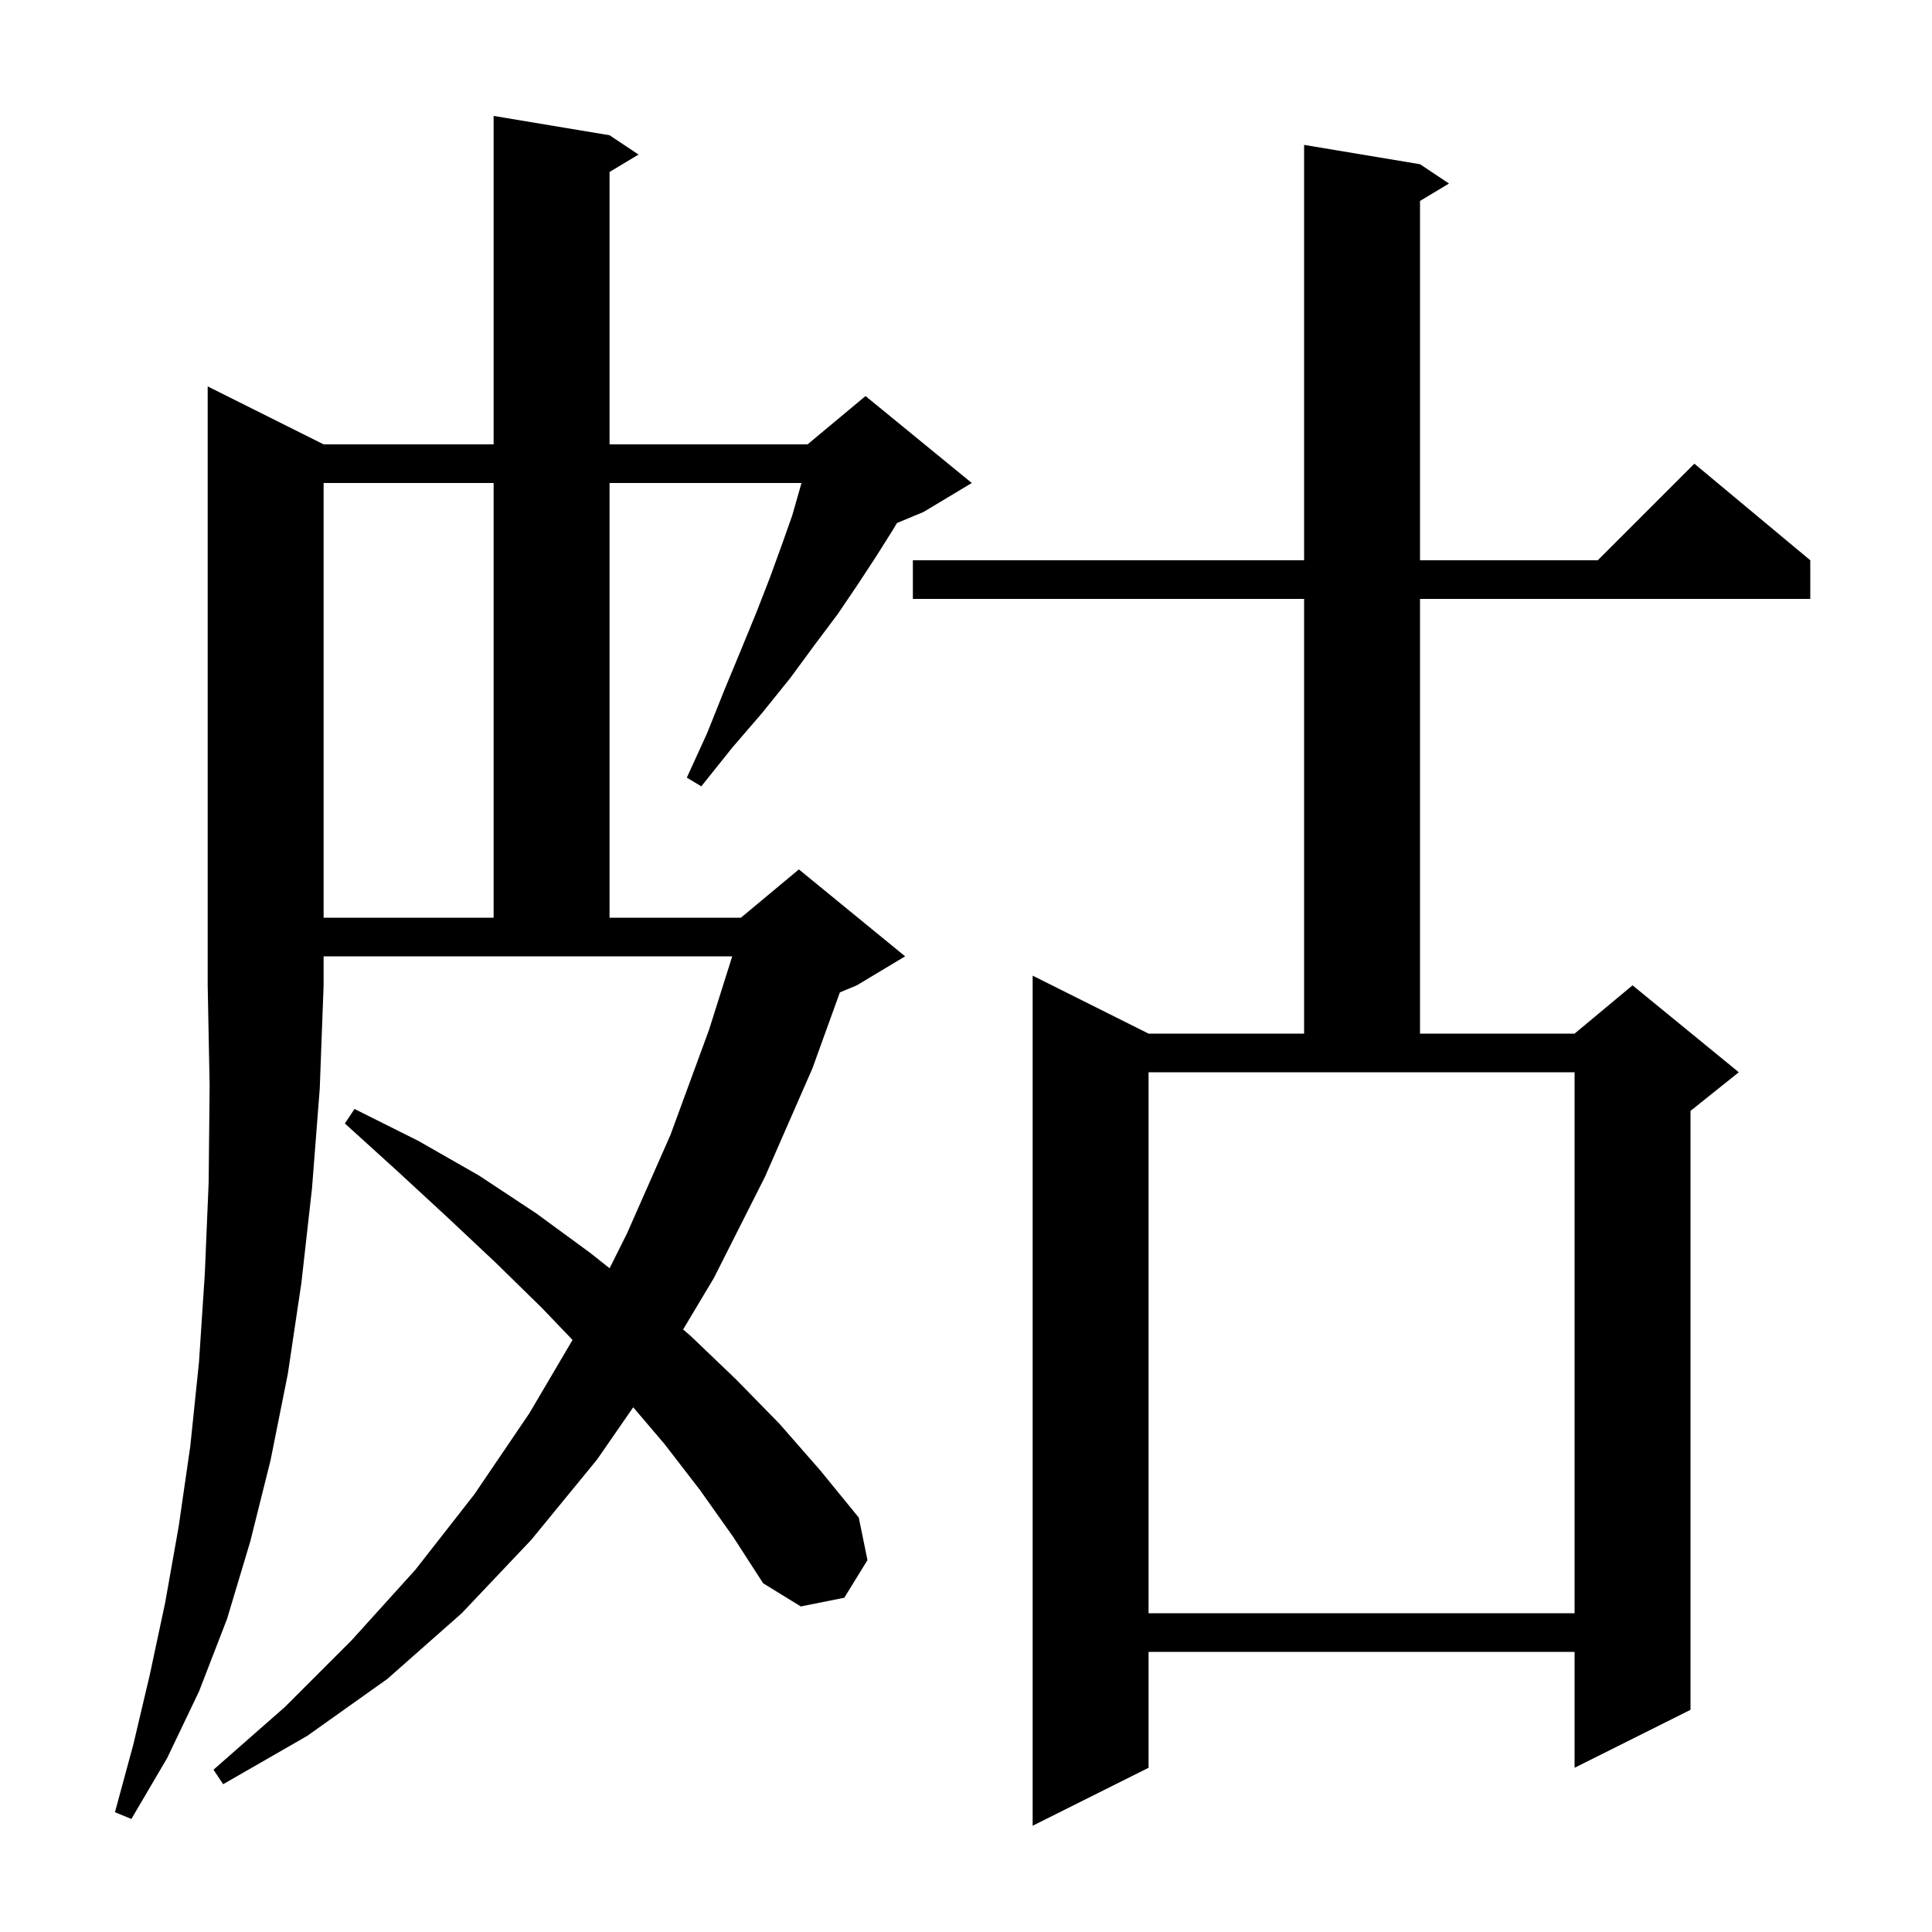 <svg xmlns="http://www.w3.org/2000/svg" xmlns:xlink="http://www.w3.org/1999/xlink" version="1.1" baseProfile="full" viewBox="0 0 200 200" width="200" height="200"><g fill="currentColor"><path d="M 147.0 17.0 L 150.0 19.0 L 147.0 20.8 L 147.0 58.0 L 165.4 58.0 L 175.4 48.0 L 187.4 58.0 L 187.4 62.0 L 147.0 62.0 L 147.0 107.0 L 163.0 107.0 L 169.0 102.0 L 180.0 111.0 L 175.0 115.0 L 175.0 177.0 L 163.0 183.0 L 163.0 171.0 L 118.9 171.0 L 118.9 183.0 L 106.9 189.0 L 106.9 101.0 L 118.9 107.0 L 135.0 107.0 L 135.0 62.0 L 94.5 62.0 L 94.5 58.0 L 135.0 58.0 L 135.0 15.0 Z M 33.5 46.0 L 51.1 46.0 L 51.1 12.0 L 63.1 14.0 L 66.1 16.0 L 63.1 17.8 L 63.1 46.0 L 83.6 46.0 L 89.6 41.0 L 100.6 50.0 L 95.6 53.0 L 92.853 54.144 L 92.4 54.9 L 90.7 57.6 L 88.8 60.5 L 86.7 63.6 L 84.3 66.8 L 81.8 70.2 L 78.9 73.8 L 75.8 77.4 L 72.6 81.4 L 71.1 80.5 L 73.2 75.9 L 75.0 71.4 L 76.7 67.3 L 78.3 63.4 L 79.7 59.8 L 80.9 56.5 L 82.0 53.4 L 82.8 50.6 L 82.968 50.0 L 63.1 50.0 L 63.1 95.0 L 76.7 95.0 L 82.7 90.0 L 93.7 99.0 L 88.7 102.0 L 86.943 102.732 L 84.1 110.6 L 79.2 121.8 L 73.9 132.3 L 70.717 137.624 L 71.5 138.3 L 76.2 142.8 L 80.7 147.4 L 84.9 152.2 L 88.9 157.1 L 89.8 161.5 L 87.4 165.4 L 82.9 166.3 L 79.0 163.9 L 75.9 159.1 L 72.5 154.3 L 68.8 149.5 L 65.551 145.682 L 61.8 151.1 L 55.0 159.4 L 47.8 167.0 L 40.1 173.8 L 31.8 179.7 L 23.1 184.7 L 22.1 183.2 L 29.5 176.7 L 36.4 169.8 L 43.0 162.5 L 49.1 154.7 L 54.8 146.3 L 59.269 138.71 L 56.1 135.4 L 51.3 130.7 L 46.3 126.0 L 41.1 121.2 L 35.7 116.3 L 36.7 114.8 L 43.3 118.1 L 49.6 121.7 L 55.5 125.6 L 61.1 129.7 L 63.105 131.289 L 64.9 127.7 L 69.4 117.5 L 73.4 106.6 L 75.8 99.0 L 33.5 99.0 L 33.5 102.0 L 33.1 112.7 L 32.3 123.0 L 31.2 132.8 L 29.8 142.2 L 28.0 151.2 L 25.9 159.6 L 23.5 167.6 L 20.6 175.1 L 17.3 182.0 L 13.6 188.3 L 11.9 187.6 L 13.8 180.6 L 15.5 173.4 L 17.1 165.9 L 18.5 158.0 L 19.7 149.7 L 20.6 141.0 L 21.2 131.9 L 21.6 122.4 L 21.7 112.4 L 21.5 102.0 L 21.5 40.0 Z M 118.9 167.0 L 163.0 167.0 L 163.0 111.0 L 118.9 111.0 Z M 33.5 50.0 L 33.5 95.0 L 51.1 95.0 L 51.1 50.0 Z "/></g></svg>